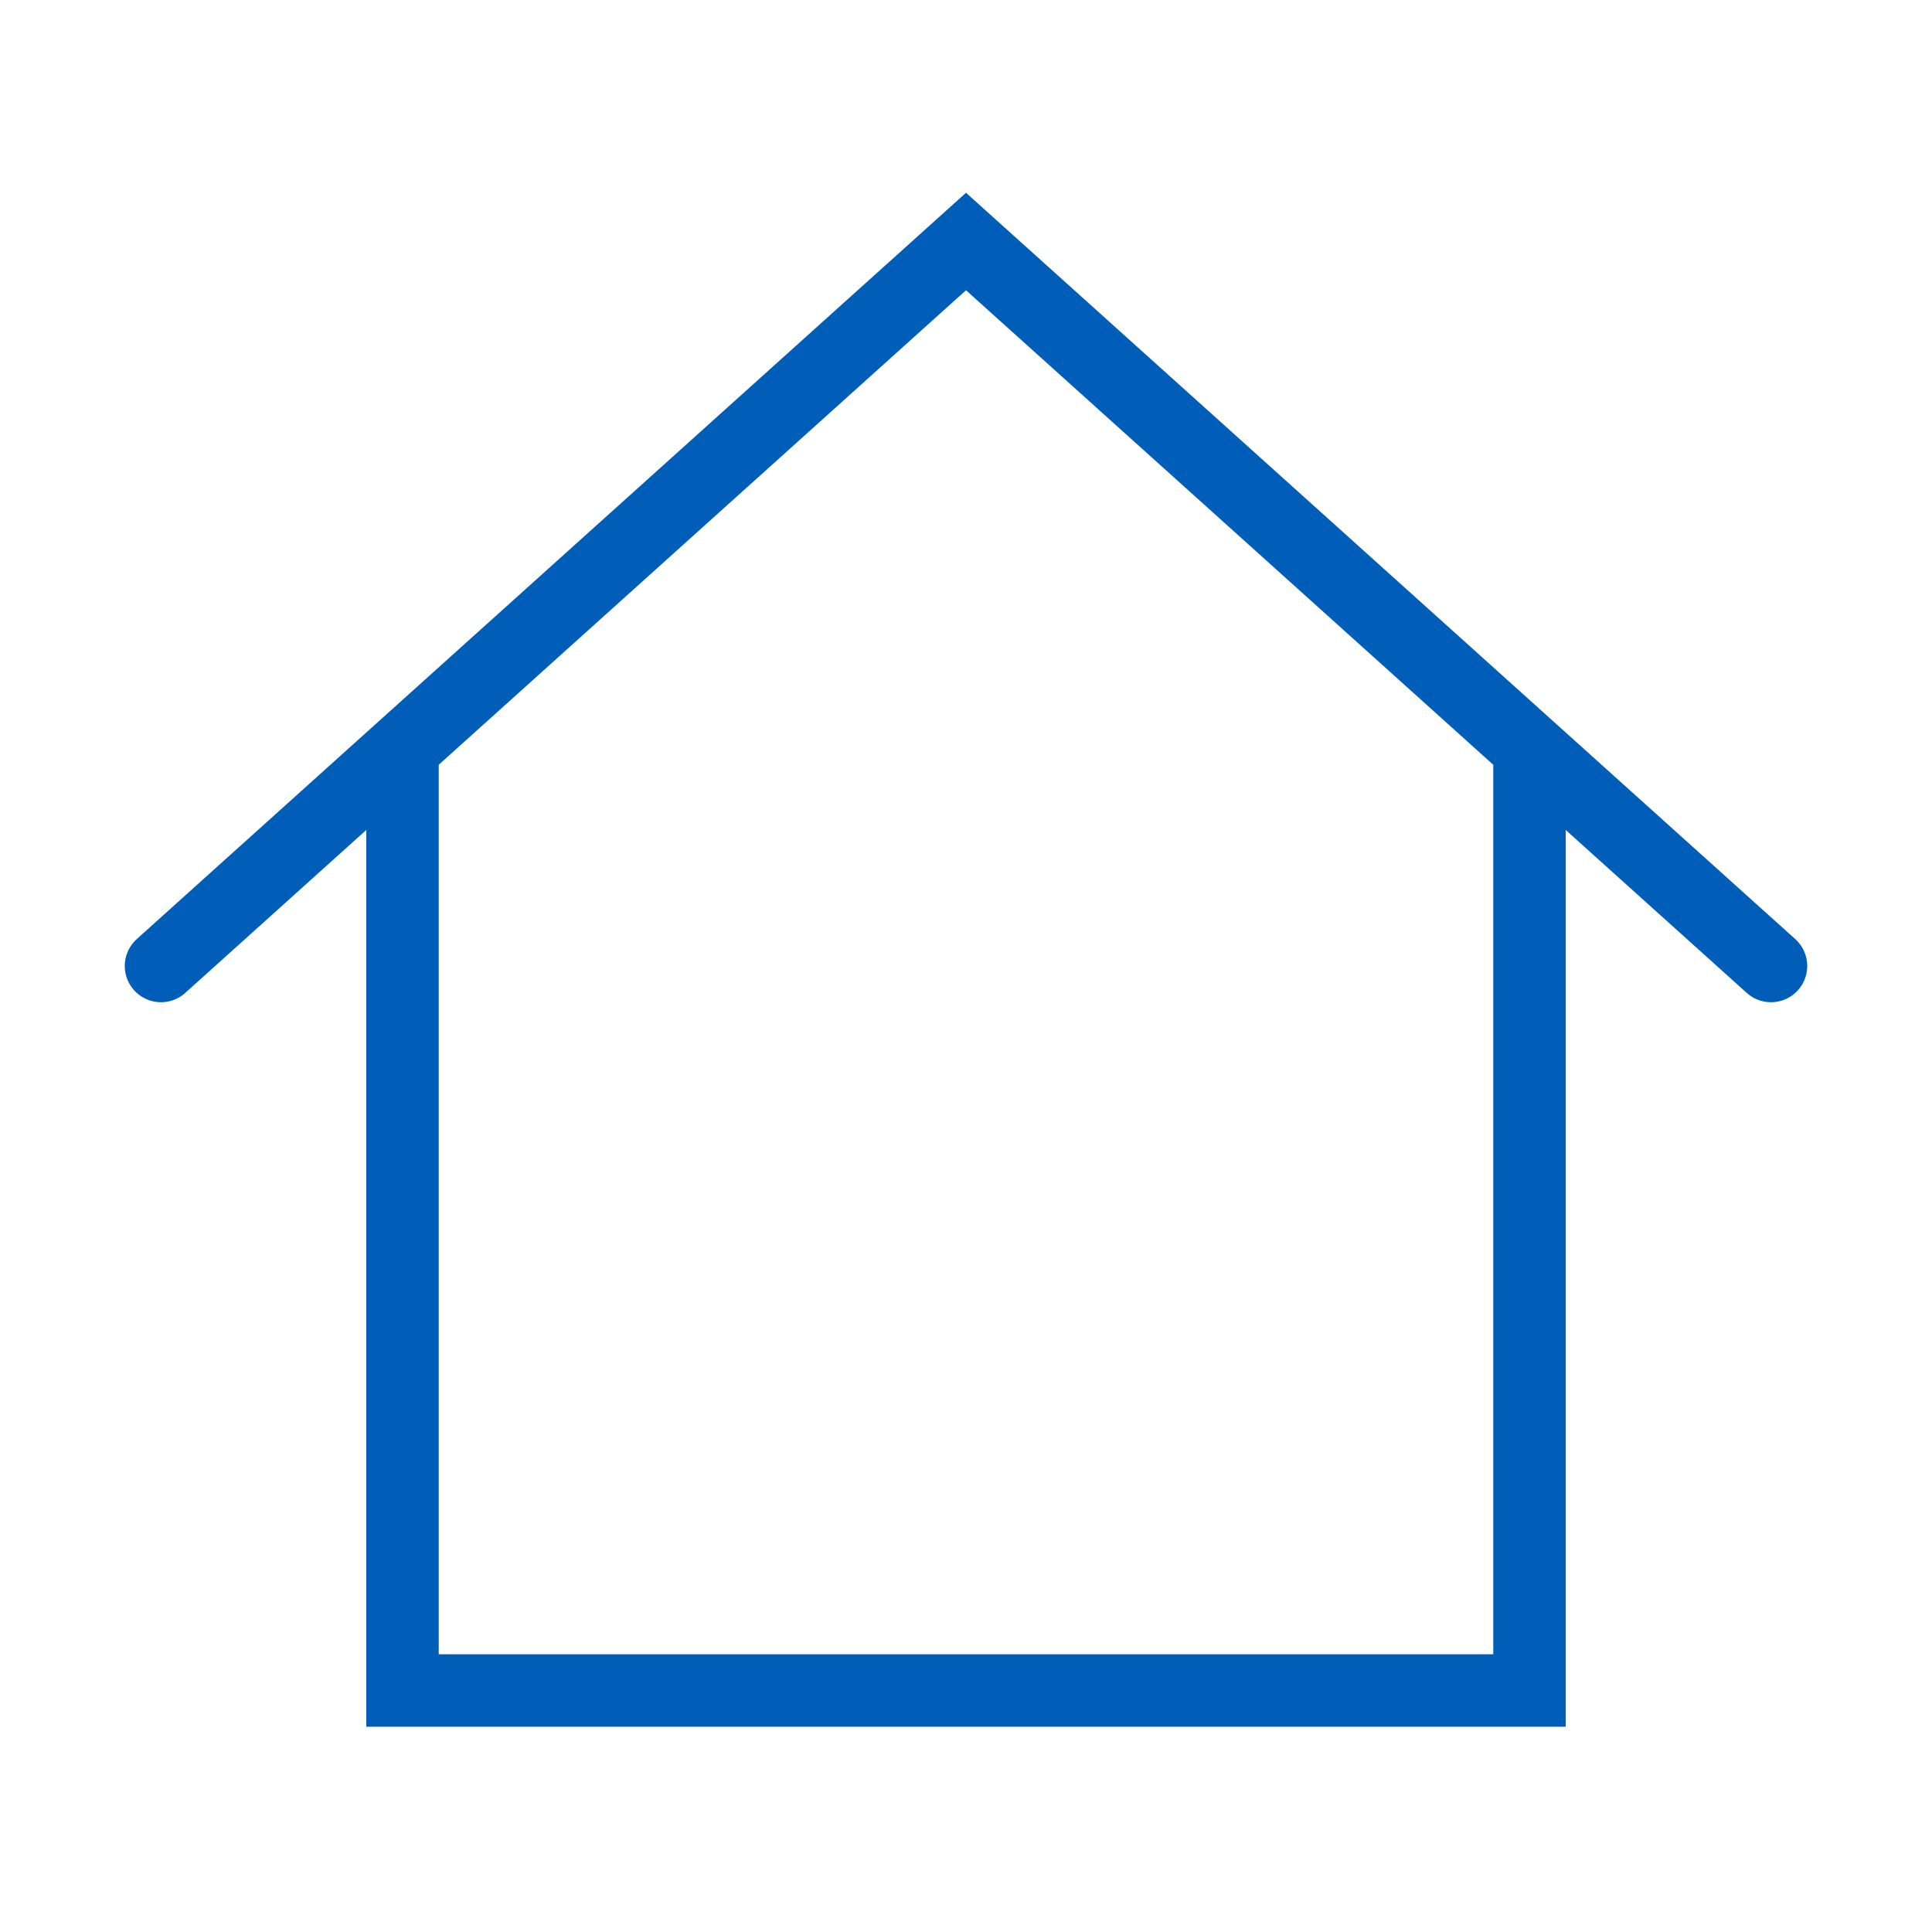<svg width="40px" height="40px" viewBox="0 0 24 24" xmlns="http://www.w3.org/2000/svg" aria-labelledby="homeAlt2IconTitle" stroke="#005eb8" stroke-width="0.9" stroke-linecap="round" stroke-linejoin="miter" fill="none" color="#000"> <title id="homeAlt2IconTitle">Home</title> <path d="M2 12L5 9.3M22 12L19 9.3M19 9.3L12 3L5 9.3M19 9.3V21H5V9.3"/> </svg>